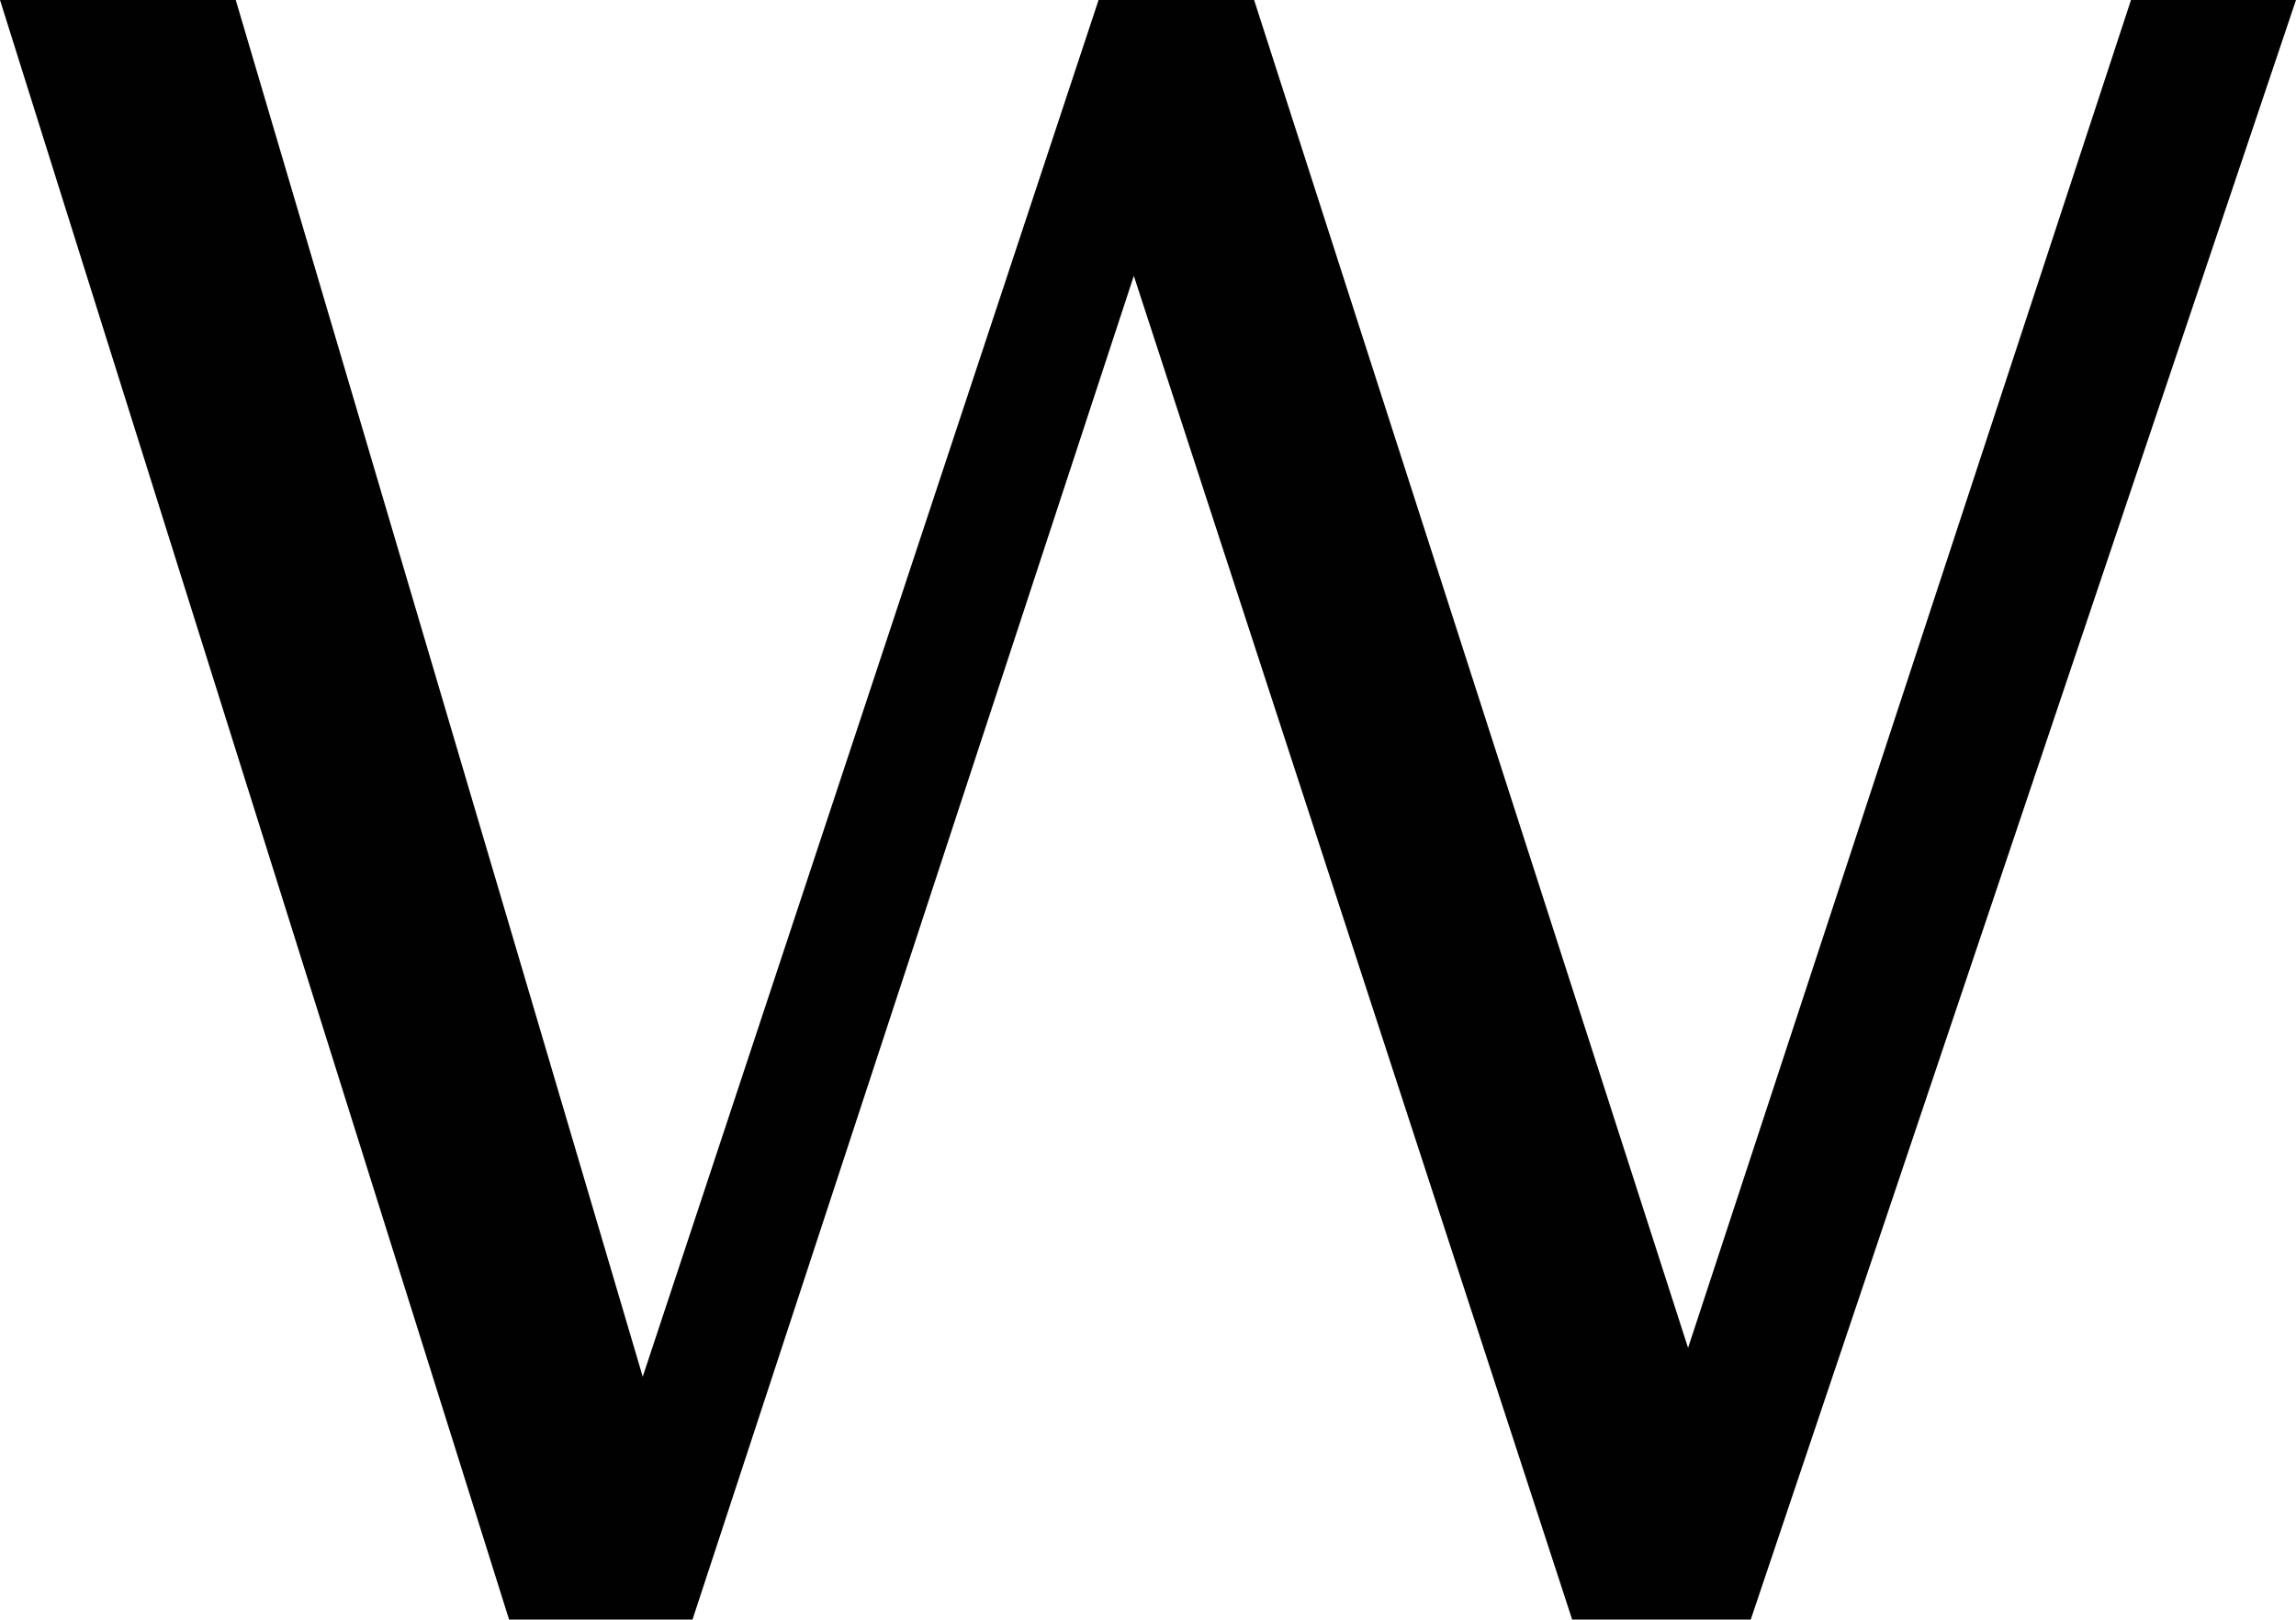 <svg xmlns="http://www.w3.org/2000/svg" version="1.1" xmlns:xlink="http://www.w3.org/1999/xlink" width="996.3" height="702.8"><svg id="SvgjsSvg1009" xmlns="http://www.w3.org/2000/svg" version="1.1" viewBox="0 0 996.3 702.8">
  <!-- Generator: Adobe Illustrator 29.7.1, SVG Export Plug-In . SVG Version: 2.1.1 Build 8)  -->
  <defs>
    <style>
      .st0 {
        fill: #010101;
      }
    </style>
  </defs>
  <path class="st0" d="M220.9,702.8L0,0h102.3l176.6,597.4L476.7,0h67.5l188.3,584.9L924.7,0h71.6l-236.6,702.8h-77.5L492,119.7l-191.5,583.1h-79.5Z"></path>
</svg><style>@media (prefers-color-scheme: light) { :root { filter: contrast(1) brightness(1); } }
@media (prefers-color-scheme: dark) { :root { filter: invert(100%); } }
</style></svg>